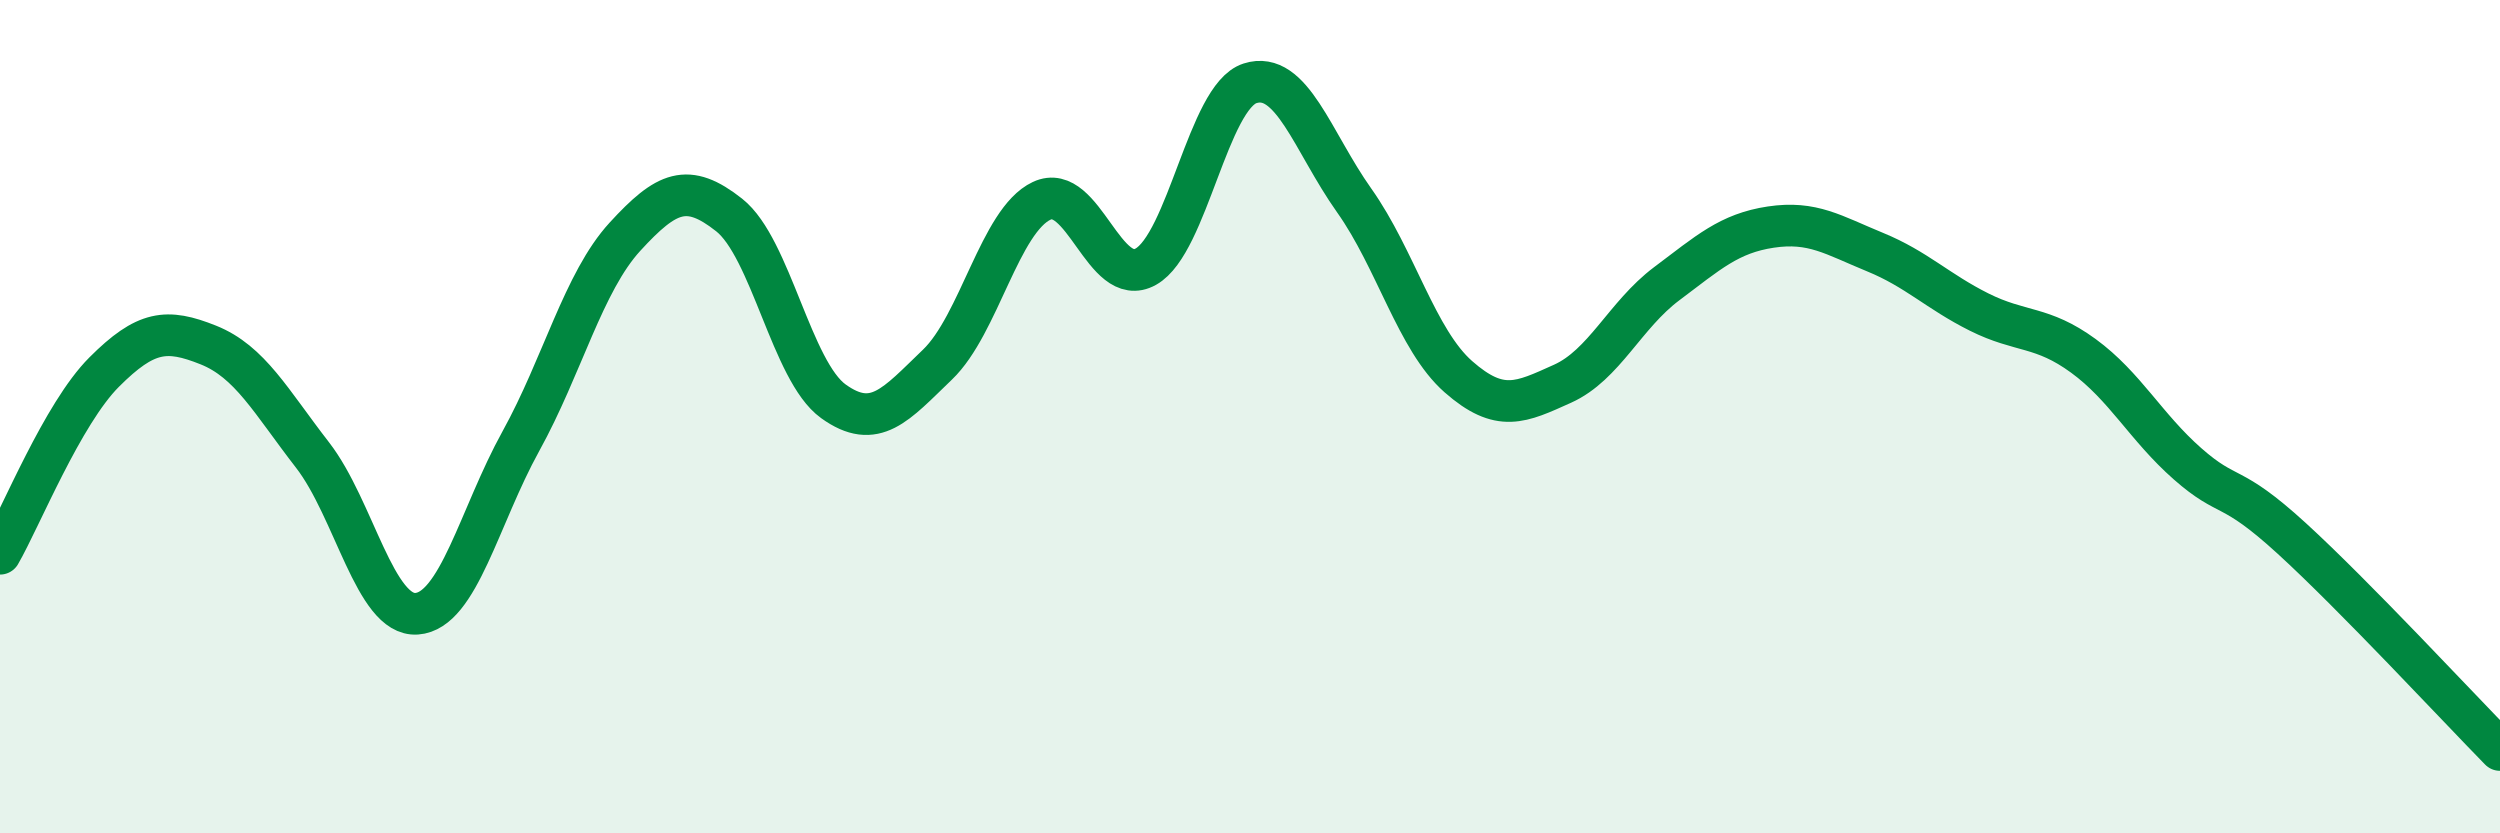 
    <svg width="60" height="20" viewBox="0 0 60 20" xmlns="http://www.w3.org/2000/svg">
      <path
        d="M 0,13.29 C 0.5,12.42 1.5,9.93 2.5,8.93 C 3.5,7.93 4,7.88 5,8.28 C 6,8.68 6.5,9.63 7.5,10.92 C 8.5,12.21 9,14.8 10,14.73 C 11,14.66 11.5,12.4 12.5,10.59 C 13.5,8.78 14,6.77 15,5.68 C 16,4.59 16.5,4.37 17.5,5.16 C 18.5,5.95 19,8.91 20,9.63 C 21,10.35 21.5,9.71 22.5,8.75 C 23.5,7.79 24,5.29 25,4.82 C 26,4.35 26.5,6.96 27.5,6.4 C 28.5,5.84 29,2.32 30,2 C 31,1.68 31.5,3.4 32.5,4.81 C 33.5,6.22 34,8.16 35,9.04 C 36,9.92 36.5,9.66 37.5,9.21 C 38.5,8.76 39,7.56 40,6.81 C 41,6.06 41.5,5.6 42.5,5.45 C 43.5,5.3 44,5.64 45,6.05 C 46,6.46 46.5,6.99 47.5,7.49 C 48.5,7.99 49,7.81 50,8.54 C 51,9.27 51.5,10.25 52.5,11.13 C 53.5,12.01 53.5,11.55 55,12.92 C 56.5,14.29 59,16.98 60,18L60 20L0 20Z"
        fill="#008740"
        opacity="0.1"
        stroke-linecap="round"
        stroke-linejoin="round"
      />
      <path
        d="M 0,13.29 C 0.5,12.42 1.5,9.93 2.5,8.93 C 3.5,7.93 4,7.88 5,8.28 C 6,8.68 6.5,9.63 7.5,10.92 C 8.5,12.21 9,14.8 10,14.73 C 11,14.66 11.5,12.4 12.5,10.59 C 13.5,8.78 14,6.77 15,5.68 C 16,4.59 16.5,4.37 17.5,5.16 C 18.5,5.95 19,8.91 20,9.63 C 21,10.35 21.5,9.71 22.5,8.75 C 23.5,7.79 24,5.29 25,4.82 C 26,4.35 26.5,6.96 27.5,6.4 C 28.5,5.84 29,2.32 30,2 C 31,1.68 31.5,3.4 32.5,4.81 C 33.5,6.22 34,8.16 35,9.04 C 36,9.92 36.5,9.66 37.5,9.21 C 38.5,8.76 39,7.56 40,6.81 C 41,6.06 41.5,5.6 42.5,5.45 C 43.5,5.3 44,5.64 45,6.05 C 46,6.46 46.5,6.99 47.5,7.49 C 48.5,7.99 49,7.81 50,8.54 C 51,9.27 51.5,10.25 52.5,11.13 C 53.5,12.01 53.5,11.55 55,12.92 C 56.5,14.29 59,16.98 60,18"
        stroke="#008740"
        stroke-width="1"
        fill="none"
        stroke-linecap="round"
        stroke-linejoin="round"
      />
    </svg>
  